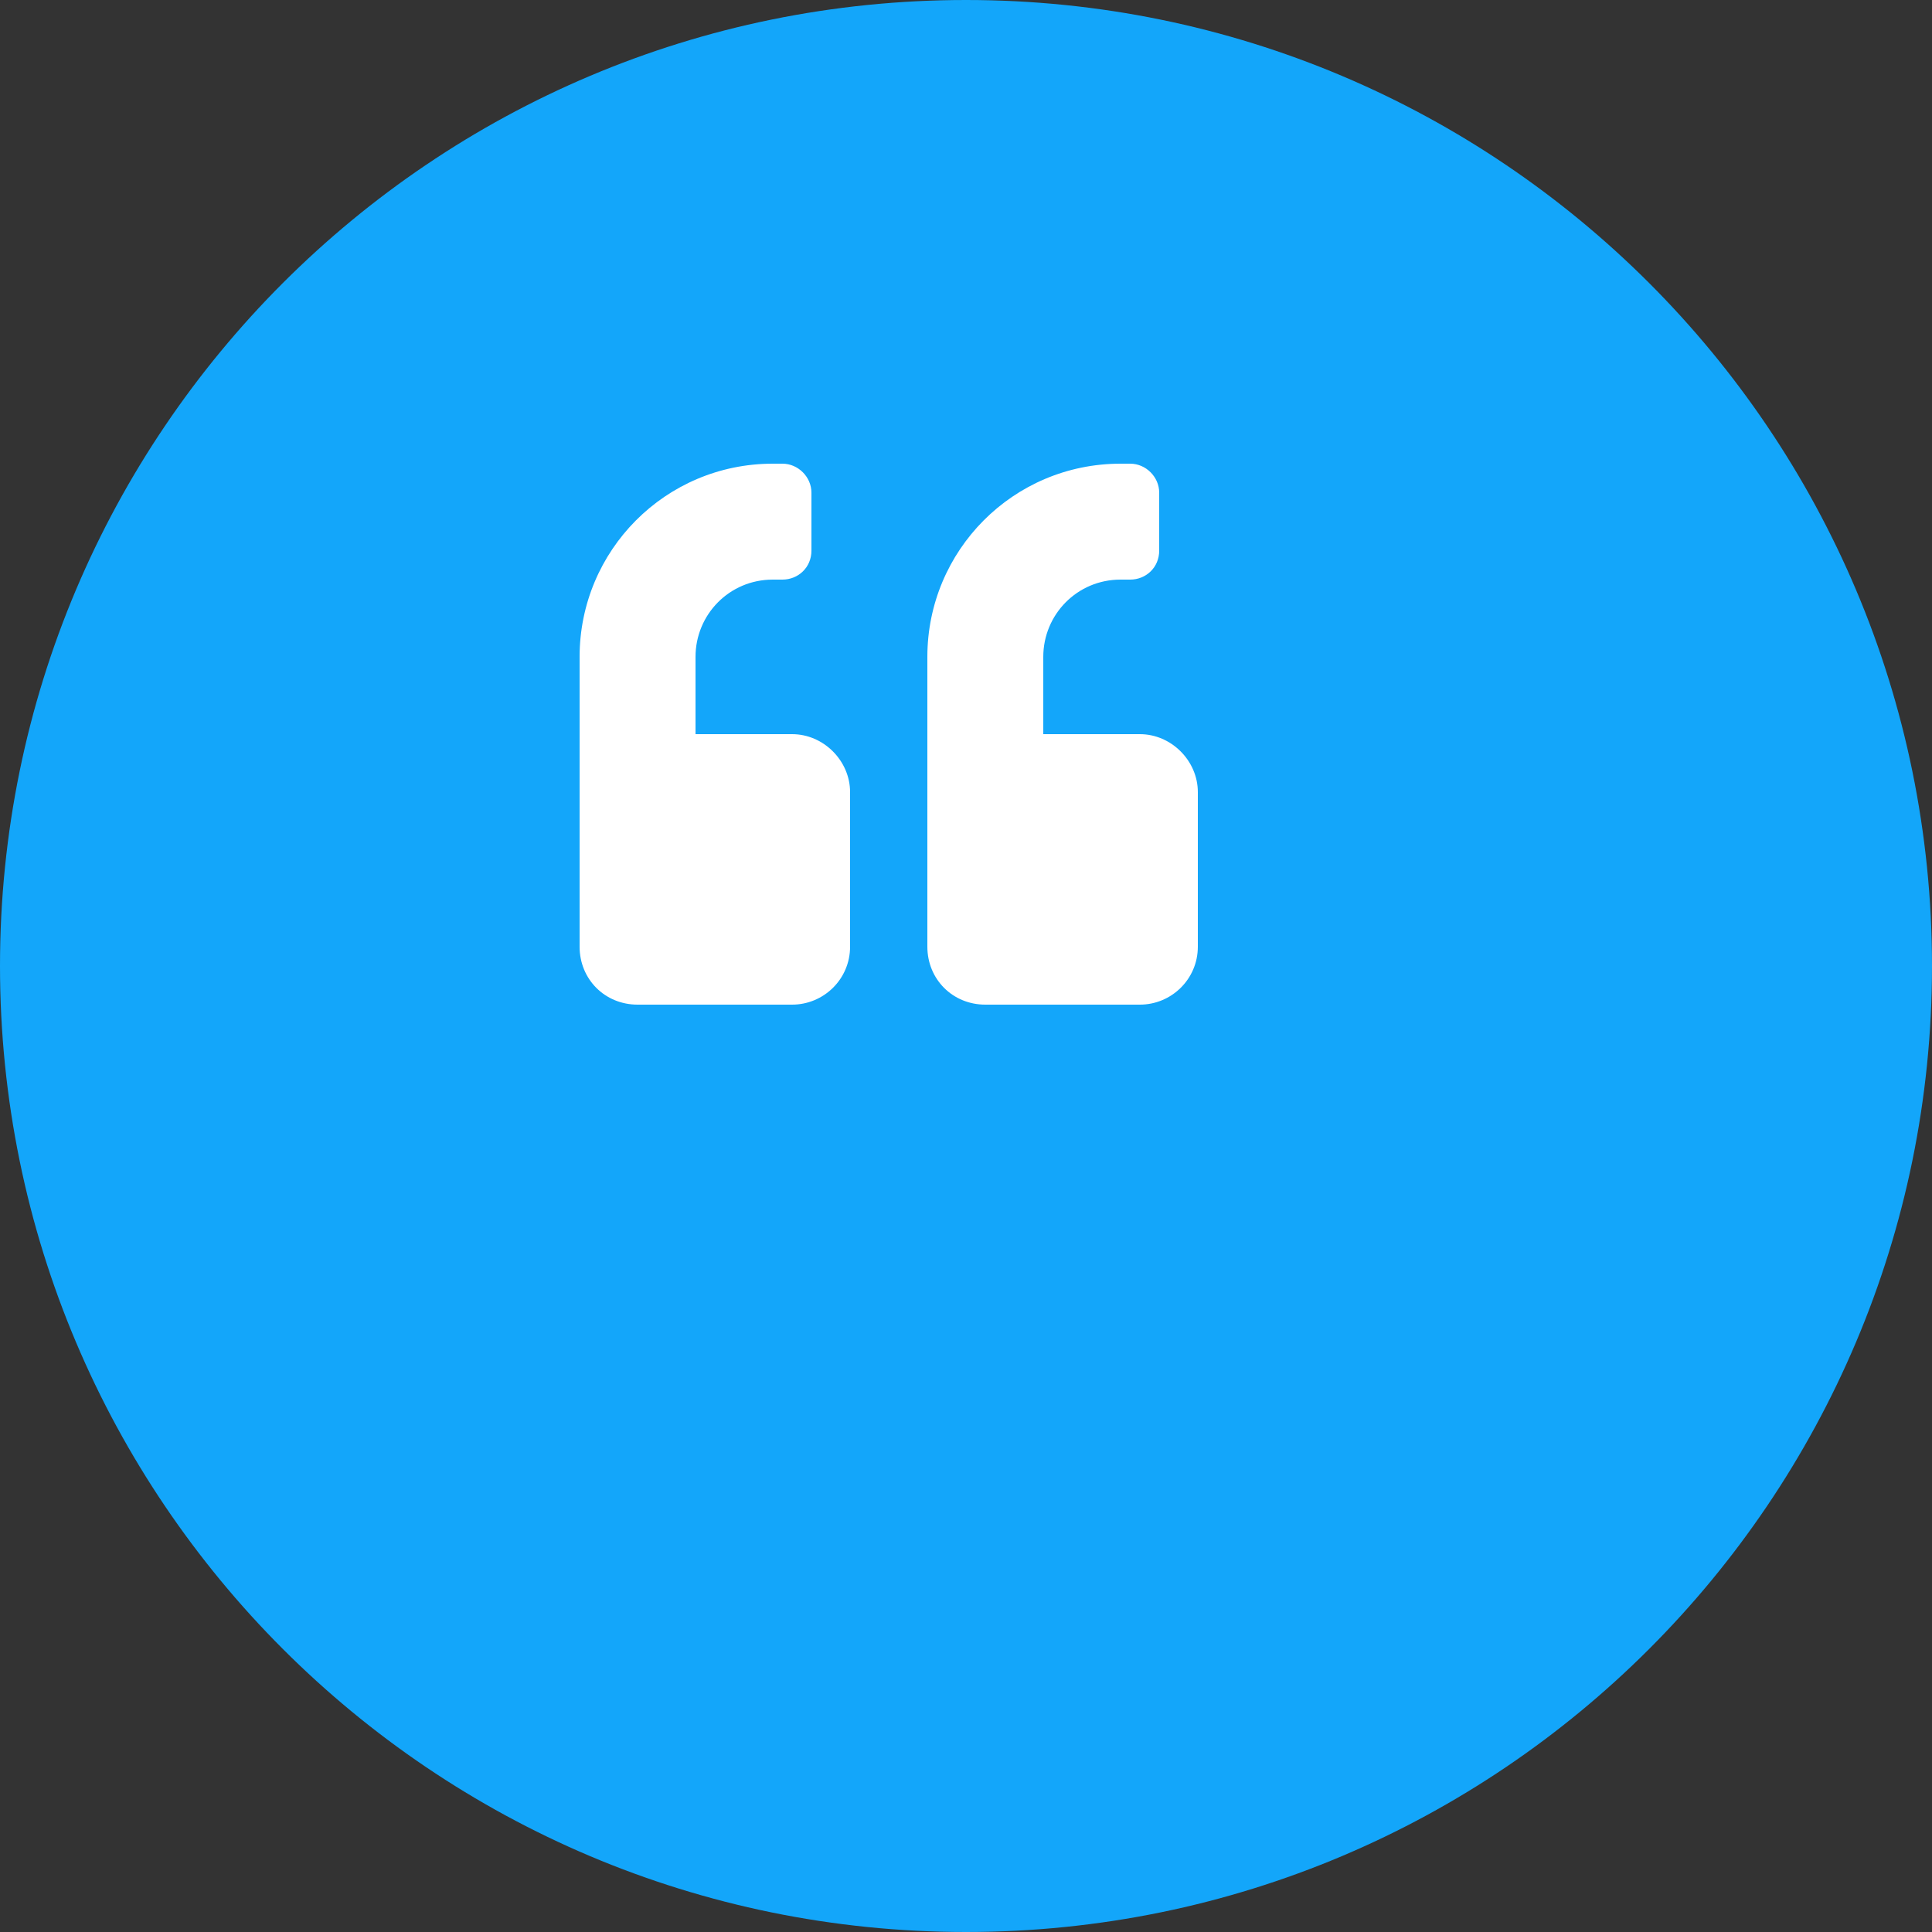 <svg width="100" height="100" viewBox="0 0 100 100" fill="none" xmlns="http://www.w3.org/2000/svg">
<rect x="0" y="0" width="100" height="100" fill="#333333" stroke="none"/>
<path fill-rule="evenodd" clip-rule="evenodd" d="M50 100C77.614 100 100 77.614 100 50C100 22.386 77.614 0 50 0C22.386 0 0 22.386 0 50C0 77.614 22.386 100 50 100Z" fill="#13A6FA"/>
<path d="M59 38H54V34C54 31.812 55.75 30 58 30H58.5C59.312 30 60 29.375 60 28.5V25.5C60 24.688 59.312 24 58.5 24H58C52.438 24 48 28.5 48 34V49C48 50.688 49.312 52 51 52H59C60.625 52 62 50.688 62 49V41C62 39.375 60.625 38 59 38ZM41 38H36V34C36 31.812 37.75 30 40 30H40.5C41.312 30 42 29.375 42 28.5V25.5C42 24.688 41.312 24 40.5 24H40C34.438 24 30 28.5 30 34V49C30 50.688 31.312 52 33 52H41C42.625 52 44 50.688 44 49V41C44 39.375 42.625 38 41 38Z" fill="white"/>
</svg>
